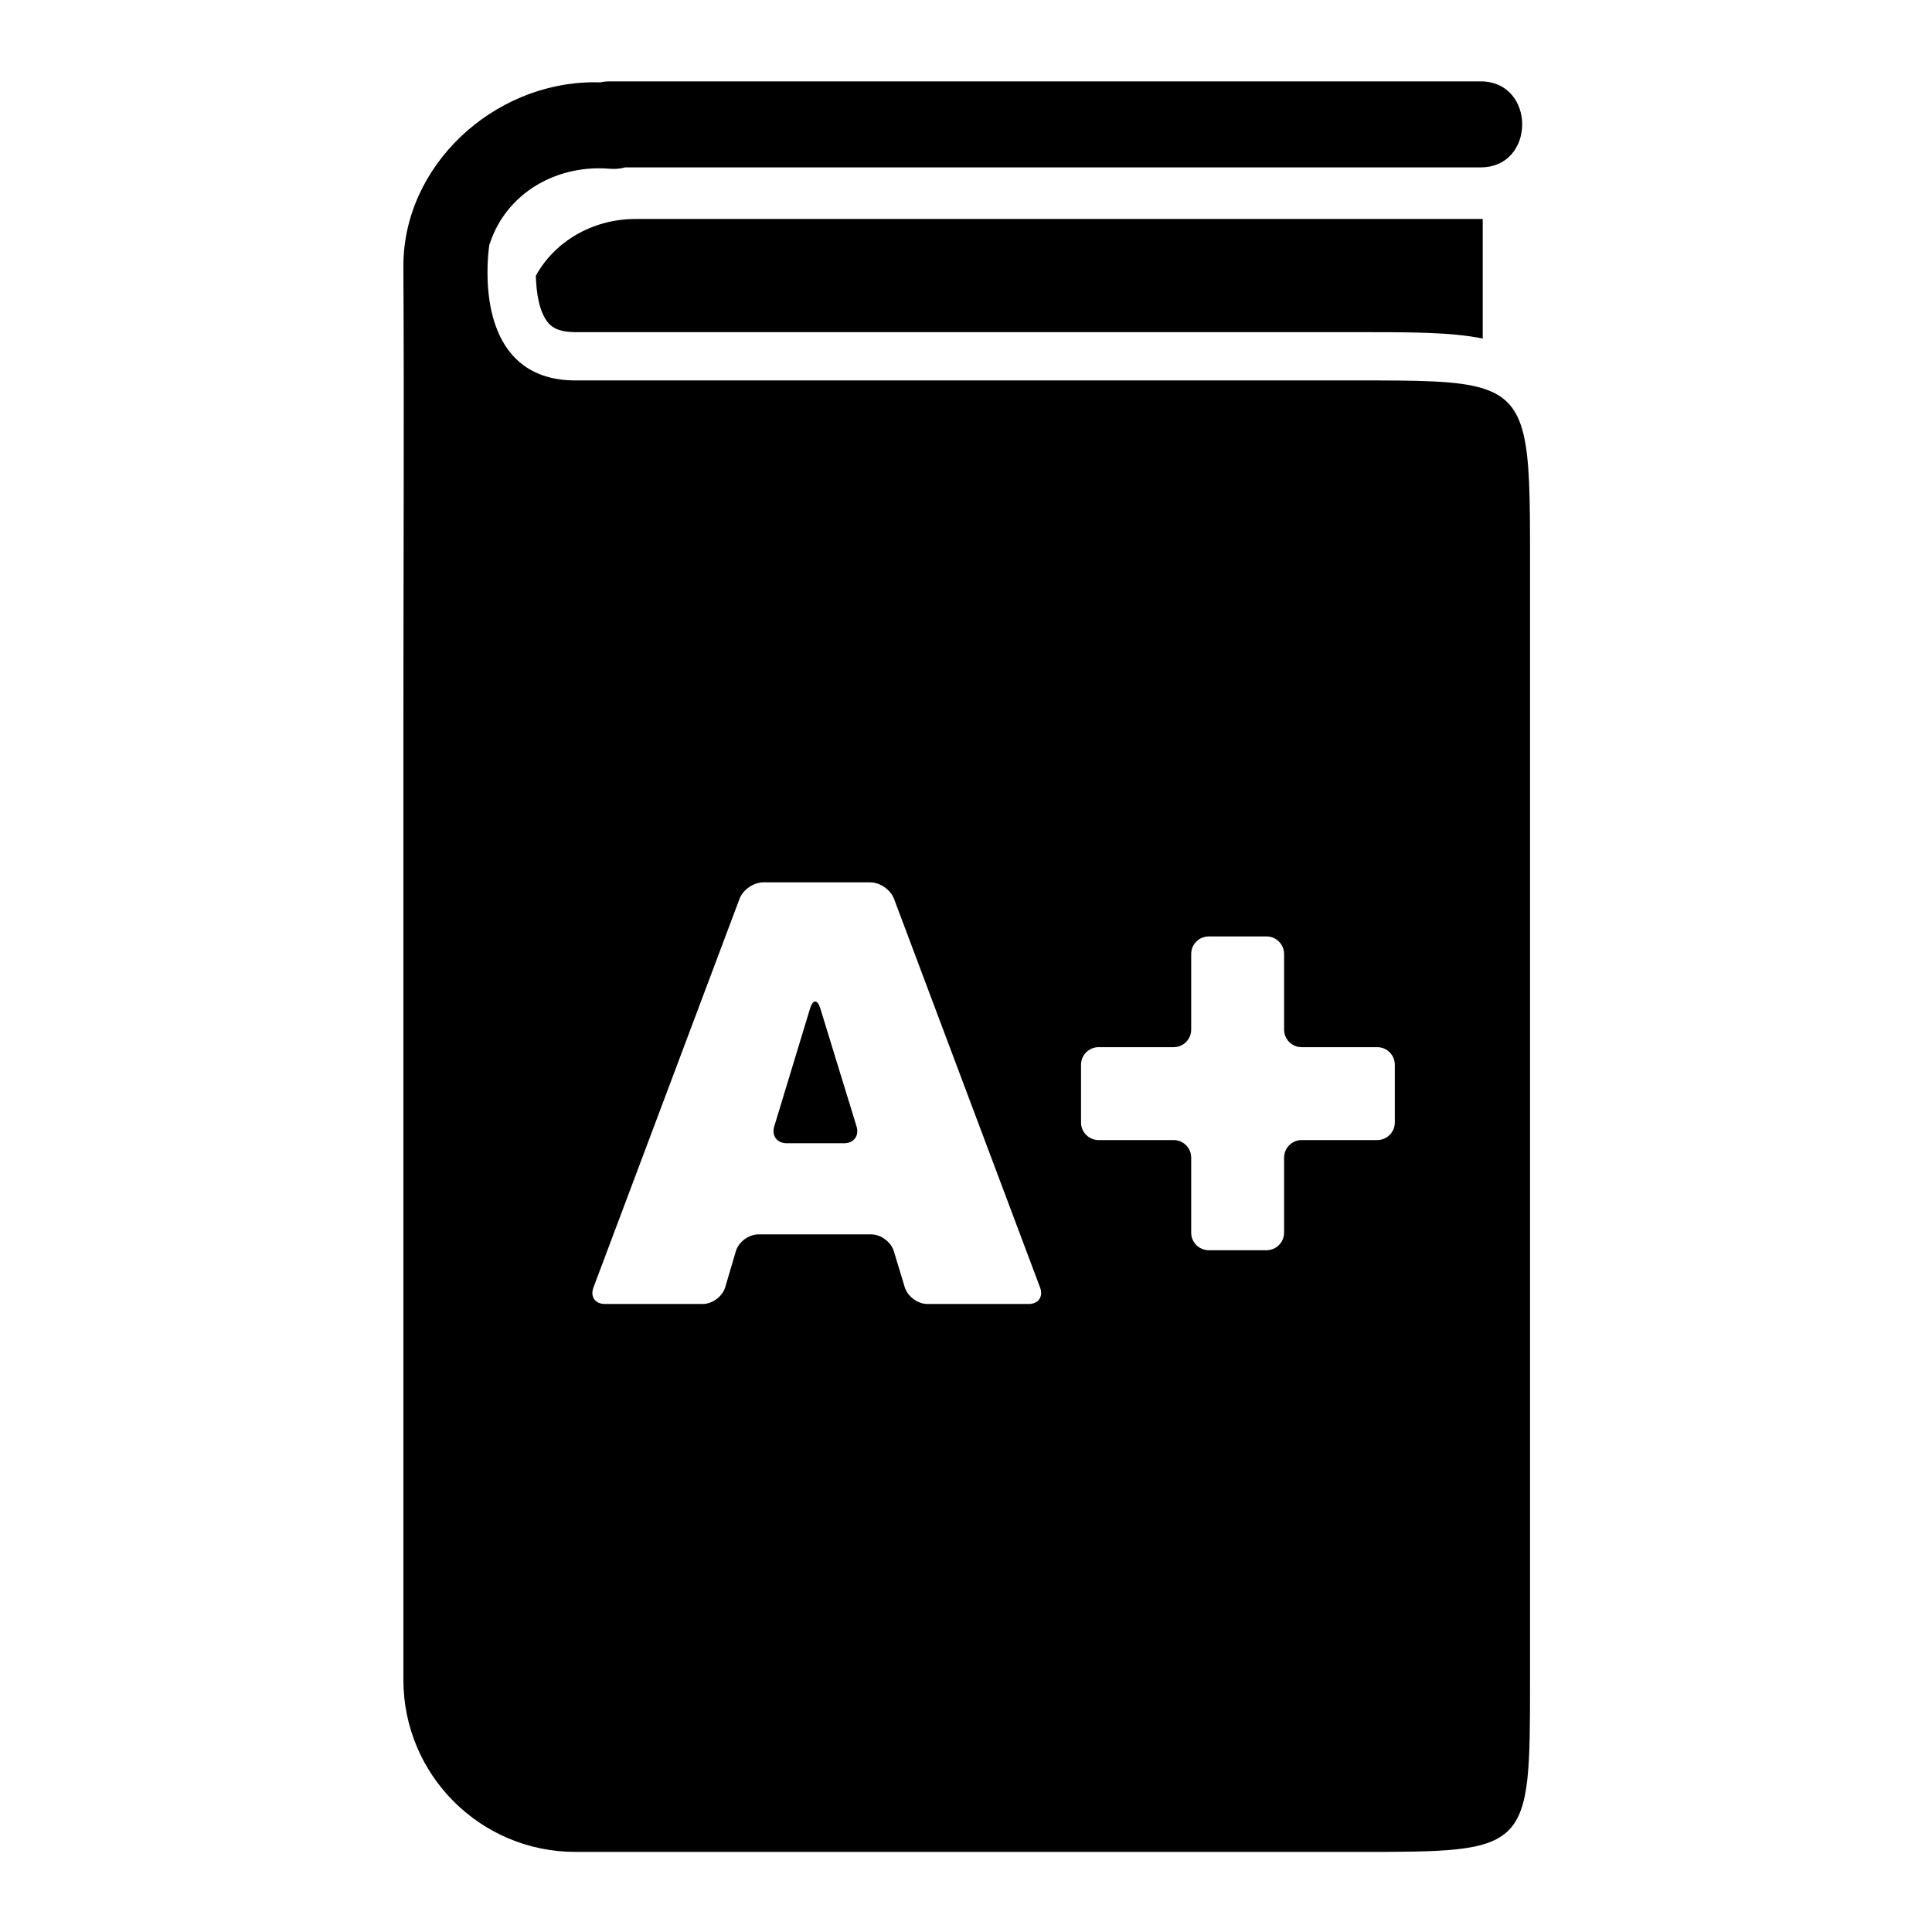 <?xml version="1.0" encoding="iso-8859-1"?>
<!-- Generator: Adobe Illustrator 17.1.0, SVG Export Plug-In . SVG Version: 6.00 Build 0)  -->
<!DOCTYPE svg PUBLIC "-//W3C//DTD SVG 1.1//EN" "http://www.w3.org/Graphics/SVG/1.1/DTD/svg11.dtd">
<svg version="1.1" id="Capa_1" xmlns="http://www.w3.org/2000/svg" xmlns:xlink="http://www.w3.org/1999/xlink" x="0px" y="0px"
	 viewBox="0 0 200 200" style="enable-background:new 0 0 200 200;" xml:space="preserve">
<g>
	<path d="M55.472,28.542c0.039,1.709,0.332,3.759,1.276,4.872c0.225,0.265,0.822,0.969,2.817,0.969h81.017
		c5.55,0,9.686,0.001,12.909,0.664V22.669H65.788C61.277,22.669,57.379,25.061,55.472,28.542z"/>
	<path d="M84.92,104.395c-0.295-0.96-0.77-0.959-1.062,0.002l-3.71,12.211c-0.292,0.961,0.285,1.739,1.289,1.739h5.949
		c1.004,0,1.579-0.778,1.284-1.738L84.92,104.395z"/>
	<path d="M153.491,40.202c-2.634-0.815-6.678-0.82-12.909-0.82H59.565c-2.311,0-4.041-0.602-5.342-1.548
		c-5.023-3.654-3.561-12.527-3.561-12.527c0.023-0.062,0.051-0.119,0.072-0.183c1.662-4.898,6.304-7.701,11.27-7.701
		c0.367,0,0.736,0.015,1.105,0.046c0.144,0.012,0.285,0.018,0.421,0.018c0.428,0,0.82-0.057,1.177-0.159h88.564
		c5.741,0,5.741-8.903,0-8.903H63.126c-0.361,0-0.699,0.035-1.015,0.102c-0.201-0.006-0.401-0.01-0.601-0.01
		c-10.405,0-19.808,8.611-19.751,19.115c0.086,15.828,0,31.659,0,47.488c0,21.876,0,43.752,0,65.628c0,11.052,0,22.103,0,33.155
		c0,9.834,7.972,17.806,17.806,17.806h81.017c17.806,0,17.806,0,17.806-17.806V57.188C158.388,45.752,158.22,41.666,153.491,40.202z
		 M106.491,134.988H96.003c-1.004,0-2.054-0.779-2.345-1.74l-1.129-3.725c-0.291-0.961-1.341-1.74-2.345-1.74H78.508
		c-1.004,0-2.048,0.781-2.333,1.743l-1.098,3.718c-0.284,0.963-1.329,1.743-2.333,1.743H62.611c-1.004,0-1.531-0.762-1.178-1.702
		l15.125-40.242c0.353-0.94,1.453-1.702,2.458-1.702H90.09c1.004,0,2.104,0.762,2.457,1.702l15.122,40.242
		C108.022,134.227,107.495,134.988,106.491,134.988z M144.391,116.201c0,1.004-0.814,1.818-1.818,1.818h-7.826
		c-1.004,0-1.818,0.814-1.818,1.818v7.767c0,1.004-0.814,1.818-1.818,1.818h-5.981c-1.004,0-1.818-0.814-1.818-1.818v-7.767
		c0-1.004-0.814-1.818-1.818-1.818h-7.767c-1.004,0-1.818-0.814-1.818-1.818v-5.98c0-1.004,0.814-1.818,1.818-1.818h7.767
		c1.004,0,1.818-0.814,1.818-1.818v-7.827c0-1.004,0.814-1.818,1.818-1.818h5.981c1.004,0,1.818,0.814,1.818,1.818v7.827
		c0,1.004,0.814,1.818,1.818,1.818h7.826c1.004,0,1.818,0.814,1.818,1.818V116.201z"/>
</g>
</svg>
